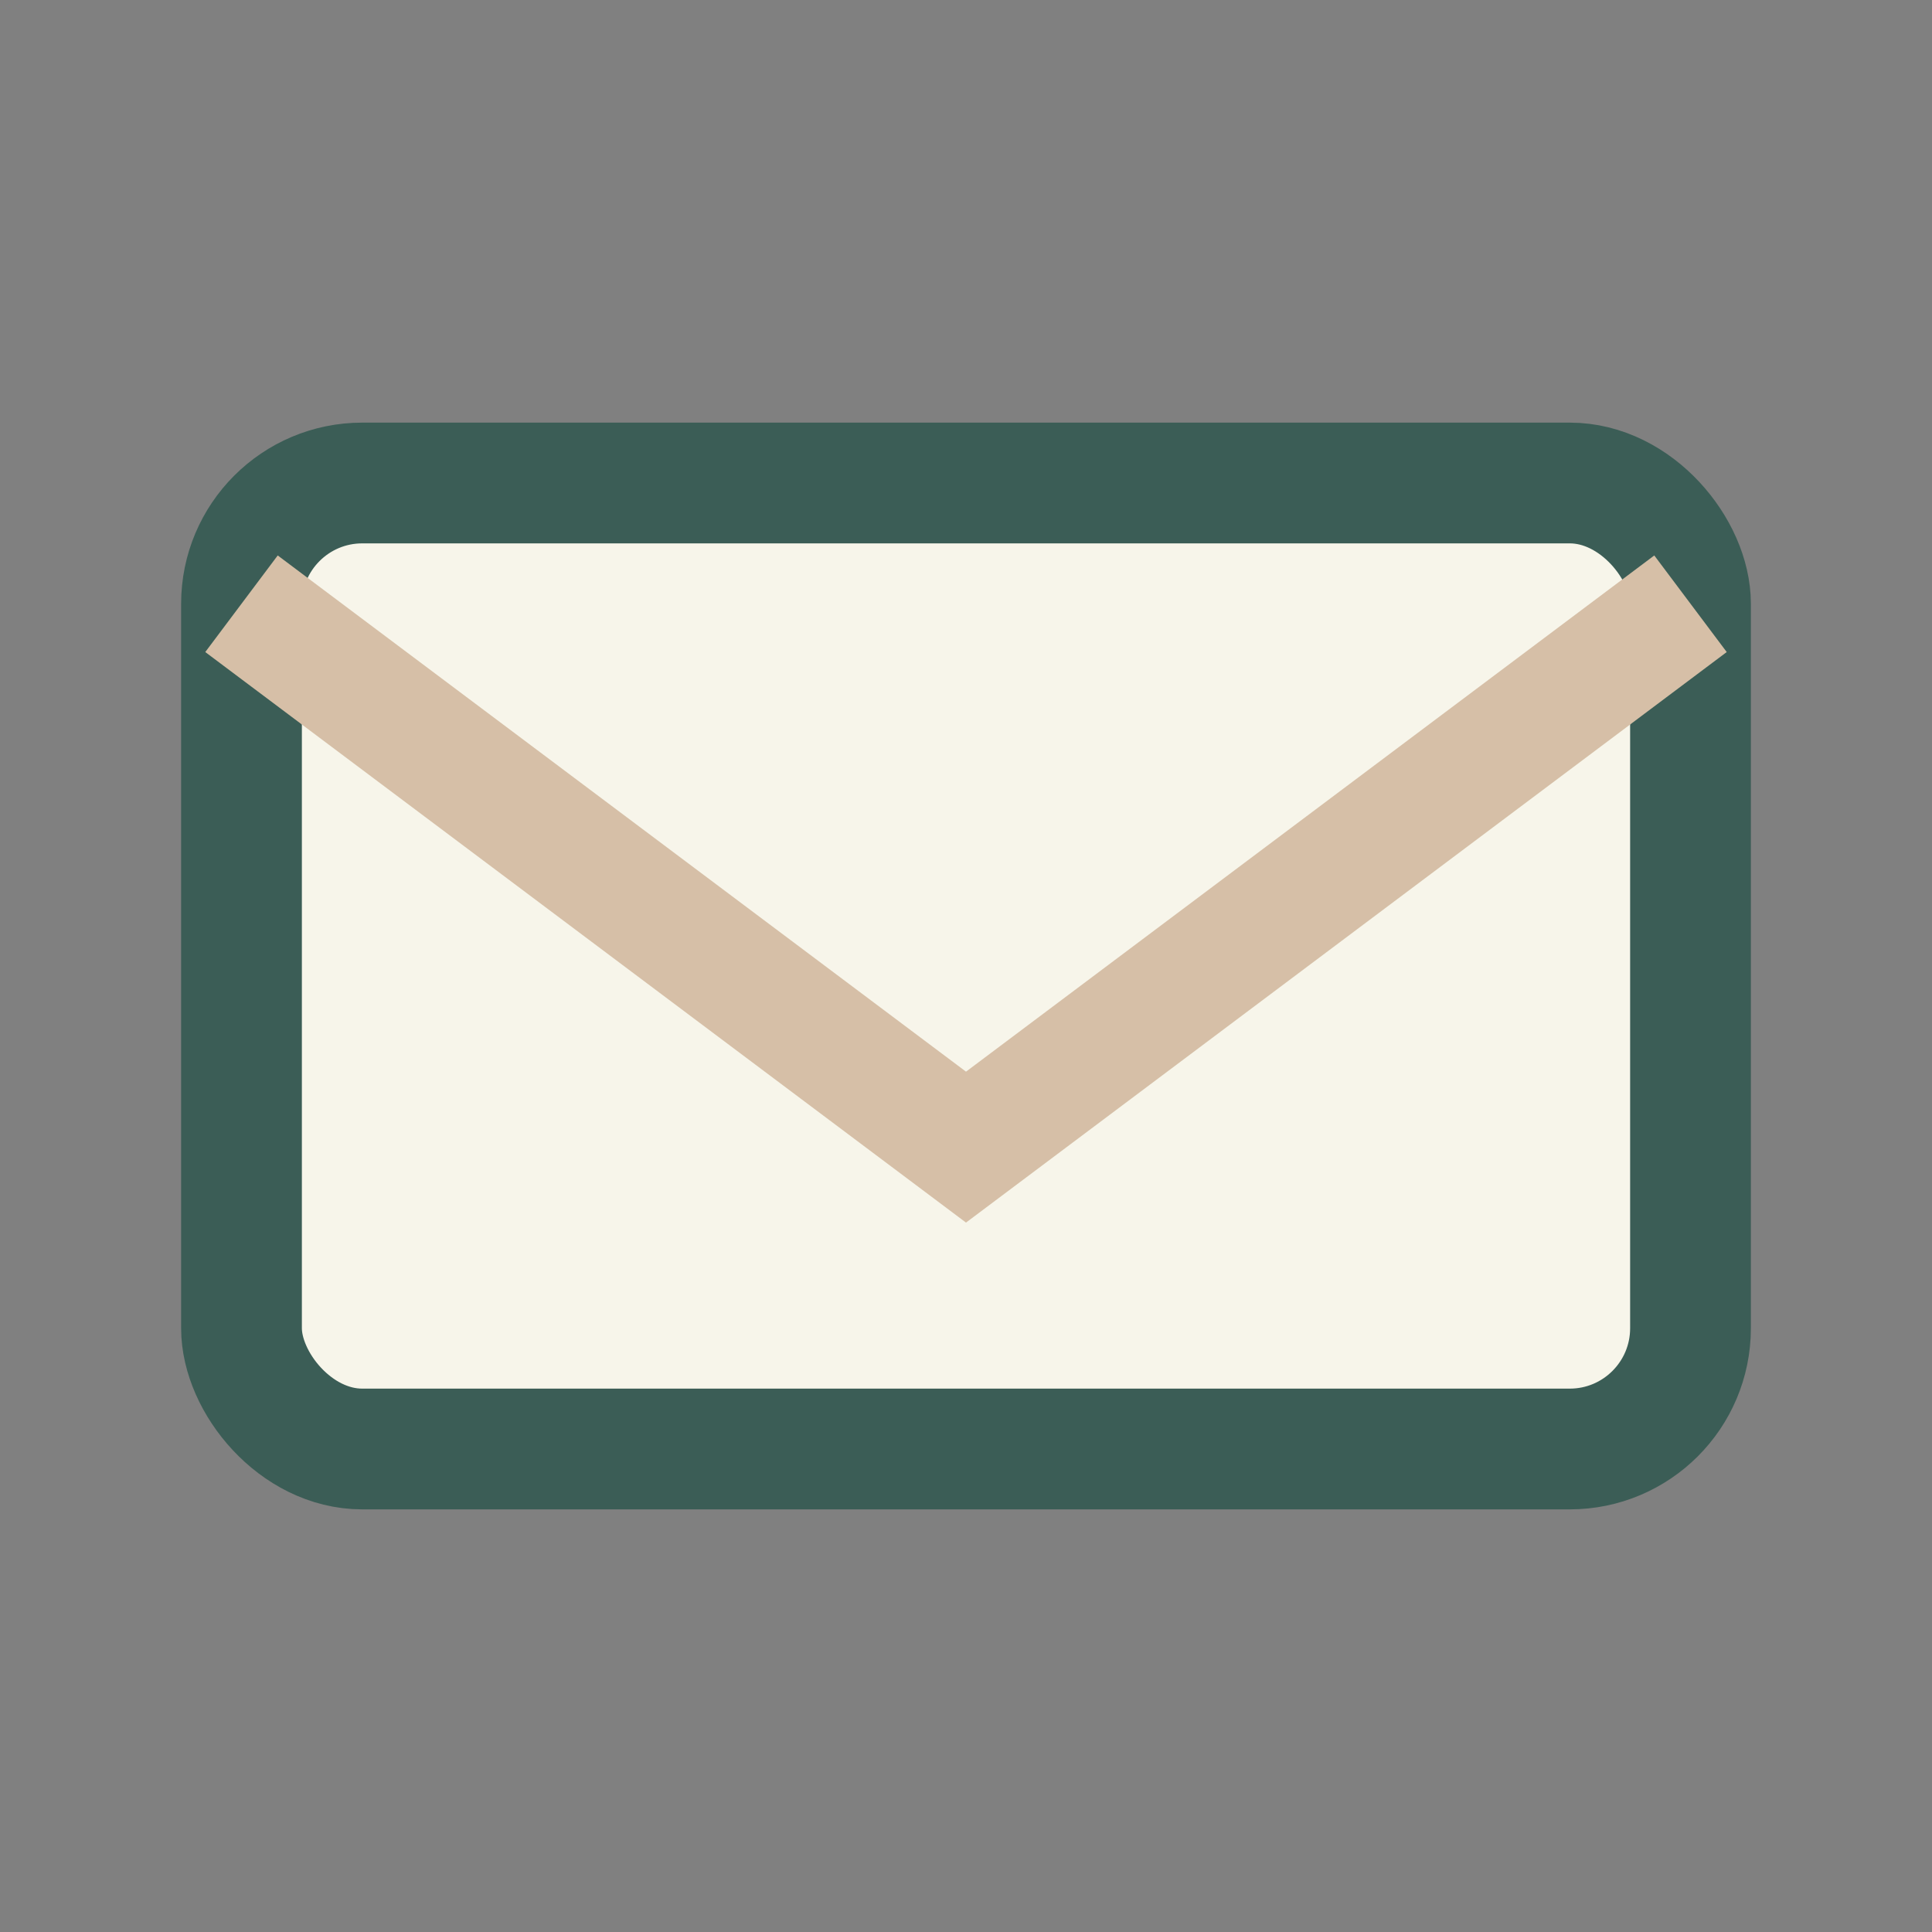 <?xml version="1.0" encoding="UTF-8"?>
<svg xmlns="http://www.w3.org/2000/svg" width="32" height="32" viewBox="0 0 32 32"><rect x="0" y="0" width="32" height="32" fill="#808080" stroke="none"/><rect x="4" y="8" width="24" height="16" rx="2" fill="#F7F5EA" stroke="#3B5D56" stroke-width="2"/><path d="M4 10l12 9 12-9" fill="none" stroke="#D6BFA7" stroke-width="2"/></svg>